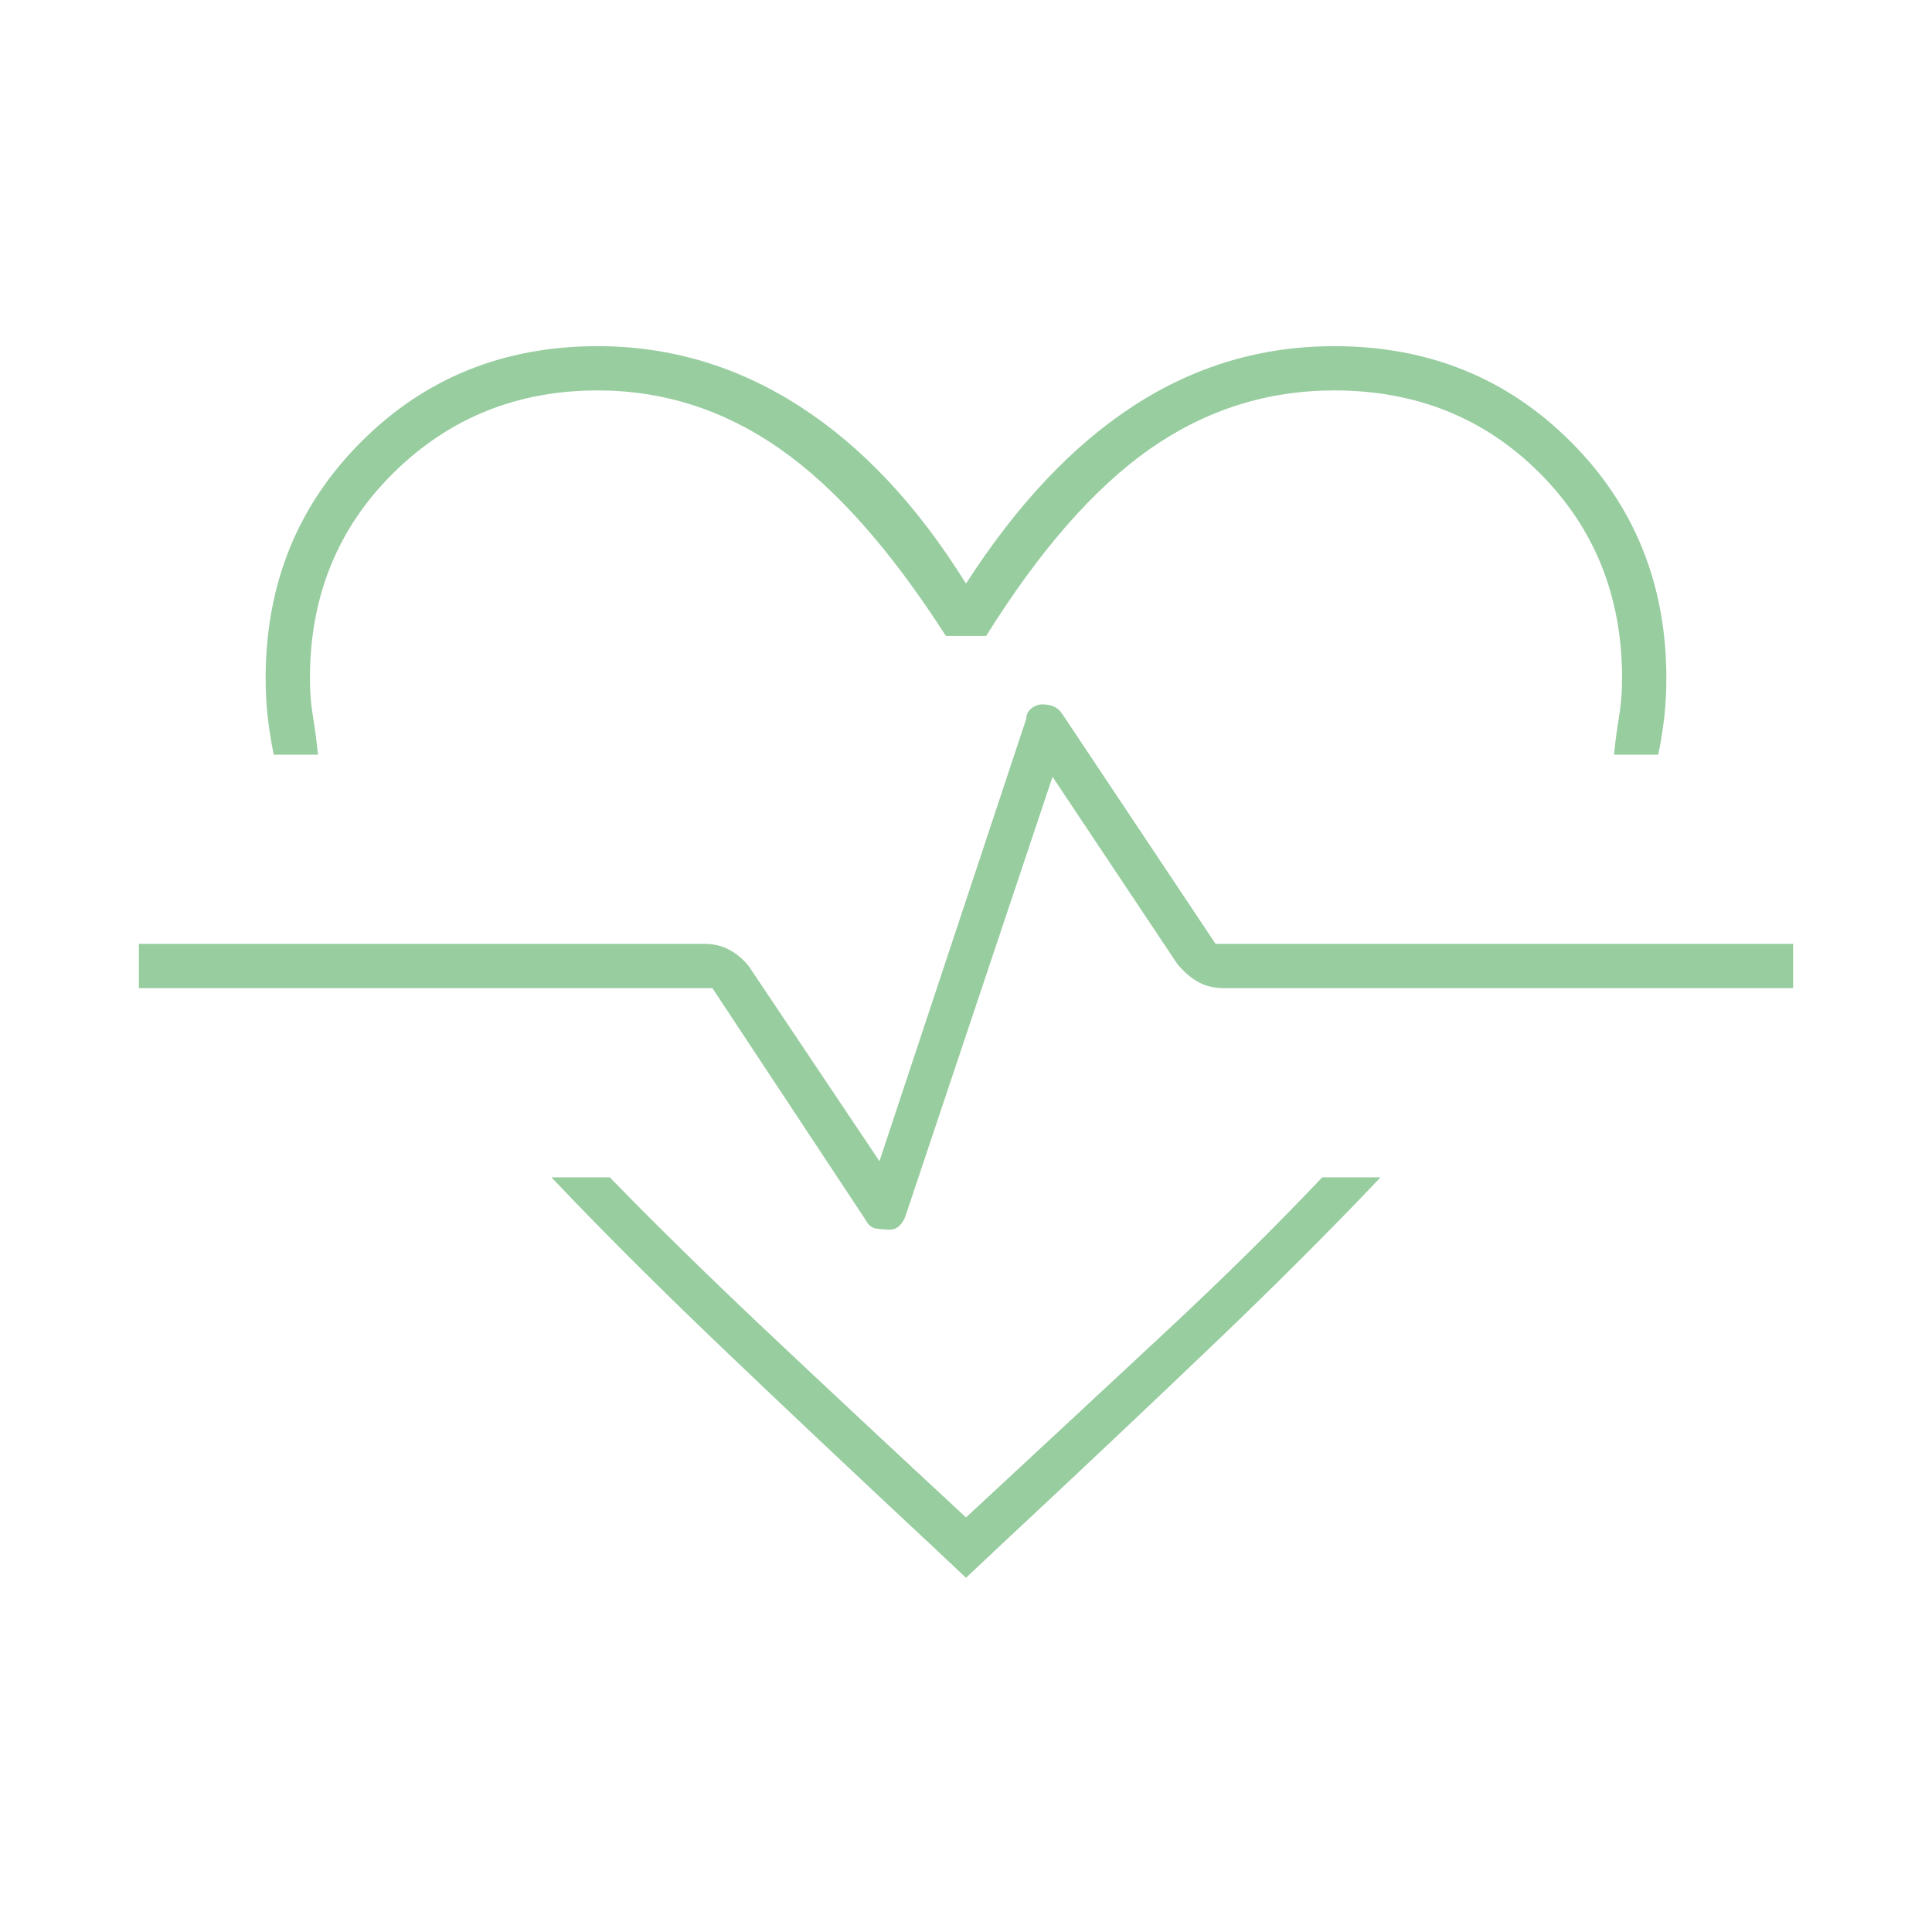 <svg width="58" height="58" viewBox="0 0 58 58" fill="none" xmlns="http://www.w3.org/2000/svg">
<mask id="mask0_7951_7188" style="mask-type:alpha" maskUnits="userSpaceOnUse" x="0" y="0" width="58" height="58">
<rect width="58" height="58" fill="white"/>
</mask>
<g mask="url(#mask0_7951_7188)">
<path d="M17.944 10.392C20.119 10.392 22.143 10.996 24.016 12.204C25.889 13.412 27.55 15.185 29 17.521C30.53 15.144 32.212 13.362 34.045 12.174C35.877 10.986 37.881 10.392 40.056 10.392C42.876 10.392 45.242 11.348 47.155 13.261C49.068 15.175 50.025 17.541 50.025 20.36C50.025 20.763 50.005 21.146 49.965 21.508C49.924 21.871 49.864 22.253 49.783 22.656H48.454C48.494 22.253 48.545 21.871 48.605 21.508C48.666 21.146 48.696 20.763 48.696 20.36C48.696 17.904 47.87 15.849 46.219 14.198C44.567 12.546 42.513 11.721 40.056 11.721C38.042 11.721 36.2 12.305 34.528 13.473C32.857 14.641 31.215 16.514 29.604 19.092H28.396C26.744 16.514 25.083 14.641 23.411 13.473C21.74 12.305 19.917 11.721 17.944 11.721C15.527 11.721 13.483 12.546 11.811 14.198C10.14 15.849 9.304 17.904 9.304 20.36C9.304 20.763 9.334 21.146 9.395 21.508C9.455 21.871 9.506 22.253 9.546 22.656H8.217C8.136 22.253 8.076 21.871 8.035 21.508C7.995 21.146 7.975 20.763 7.975 20.36C7.975 17.541 8.932 15.175 10.845 13.261C12.758 11.348 15.124 10.392 17.944 10.392ZM16.554 35.344H18.306C19.676 36.754 21.247 38.294 23.019 39.966C24.791 41.637 26.785 43.5 29 45.554C31.215 43.5 33.209 41.647 34.981 39.996C36.753 38.344 38.324 36.794 39.694 35.344H41.446C39.996 36.874 38.334 38.536 36.461 40.328C34.589 42.12 32.444 44.144 30.027 46.4L29 47.367L27.973 46.4C25.556 44.144 23.411 42.12 21.538 40.328C19.666 38.536 18.004 36.874 16.554 35.344ZM26.704 36.915C26.825 36.915 26.926 36.874 27.006 36.794C27.087 36.713 27.147 36.612 27.188 36.492L31.598 23.321L35.344 28.94C35.545 29.181 35.757 29.363 35.978 29.483C36.2 29.604 36.451 29.665 36.733 29.665H53.831V28.335H36.492L31.9 21.448C31.819 21.327 31.729 21.247 31.628 21.206C31.527 21.166 31.417 21.146 31.296 21.146C31.175 21.146 31.064 21.186 30.963 21.267C30.863 21.347 30.812 21.448 30.812 21.569L26.402 34.86L22.475 29C22.314 28.799 22.122 28.637 21.901 28.517C21.68 28.396 21.428 28.335 21.146 28.335H4.169V29.665H21.387L25.979 36.612C26.06 36.774 26.17 36.864 26.311 36.884C26.452 36.904 26.583 36.915 26.704 36.915Z" fill="#98CDA0"/>
</g>
</svg>
